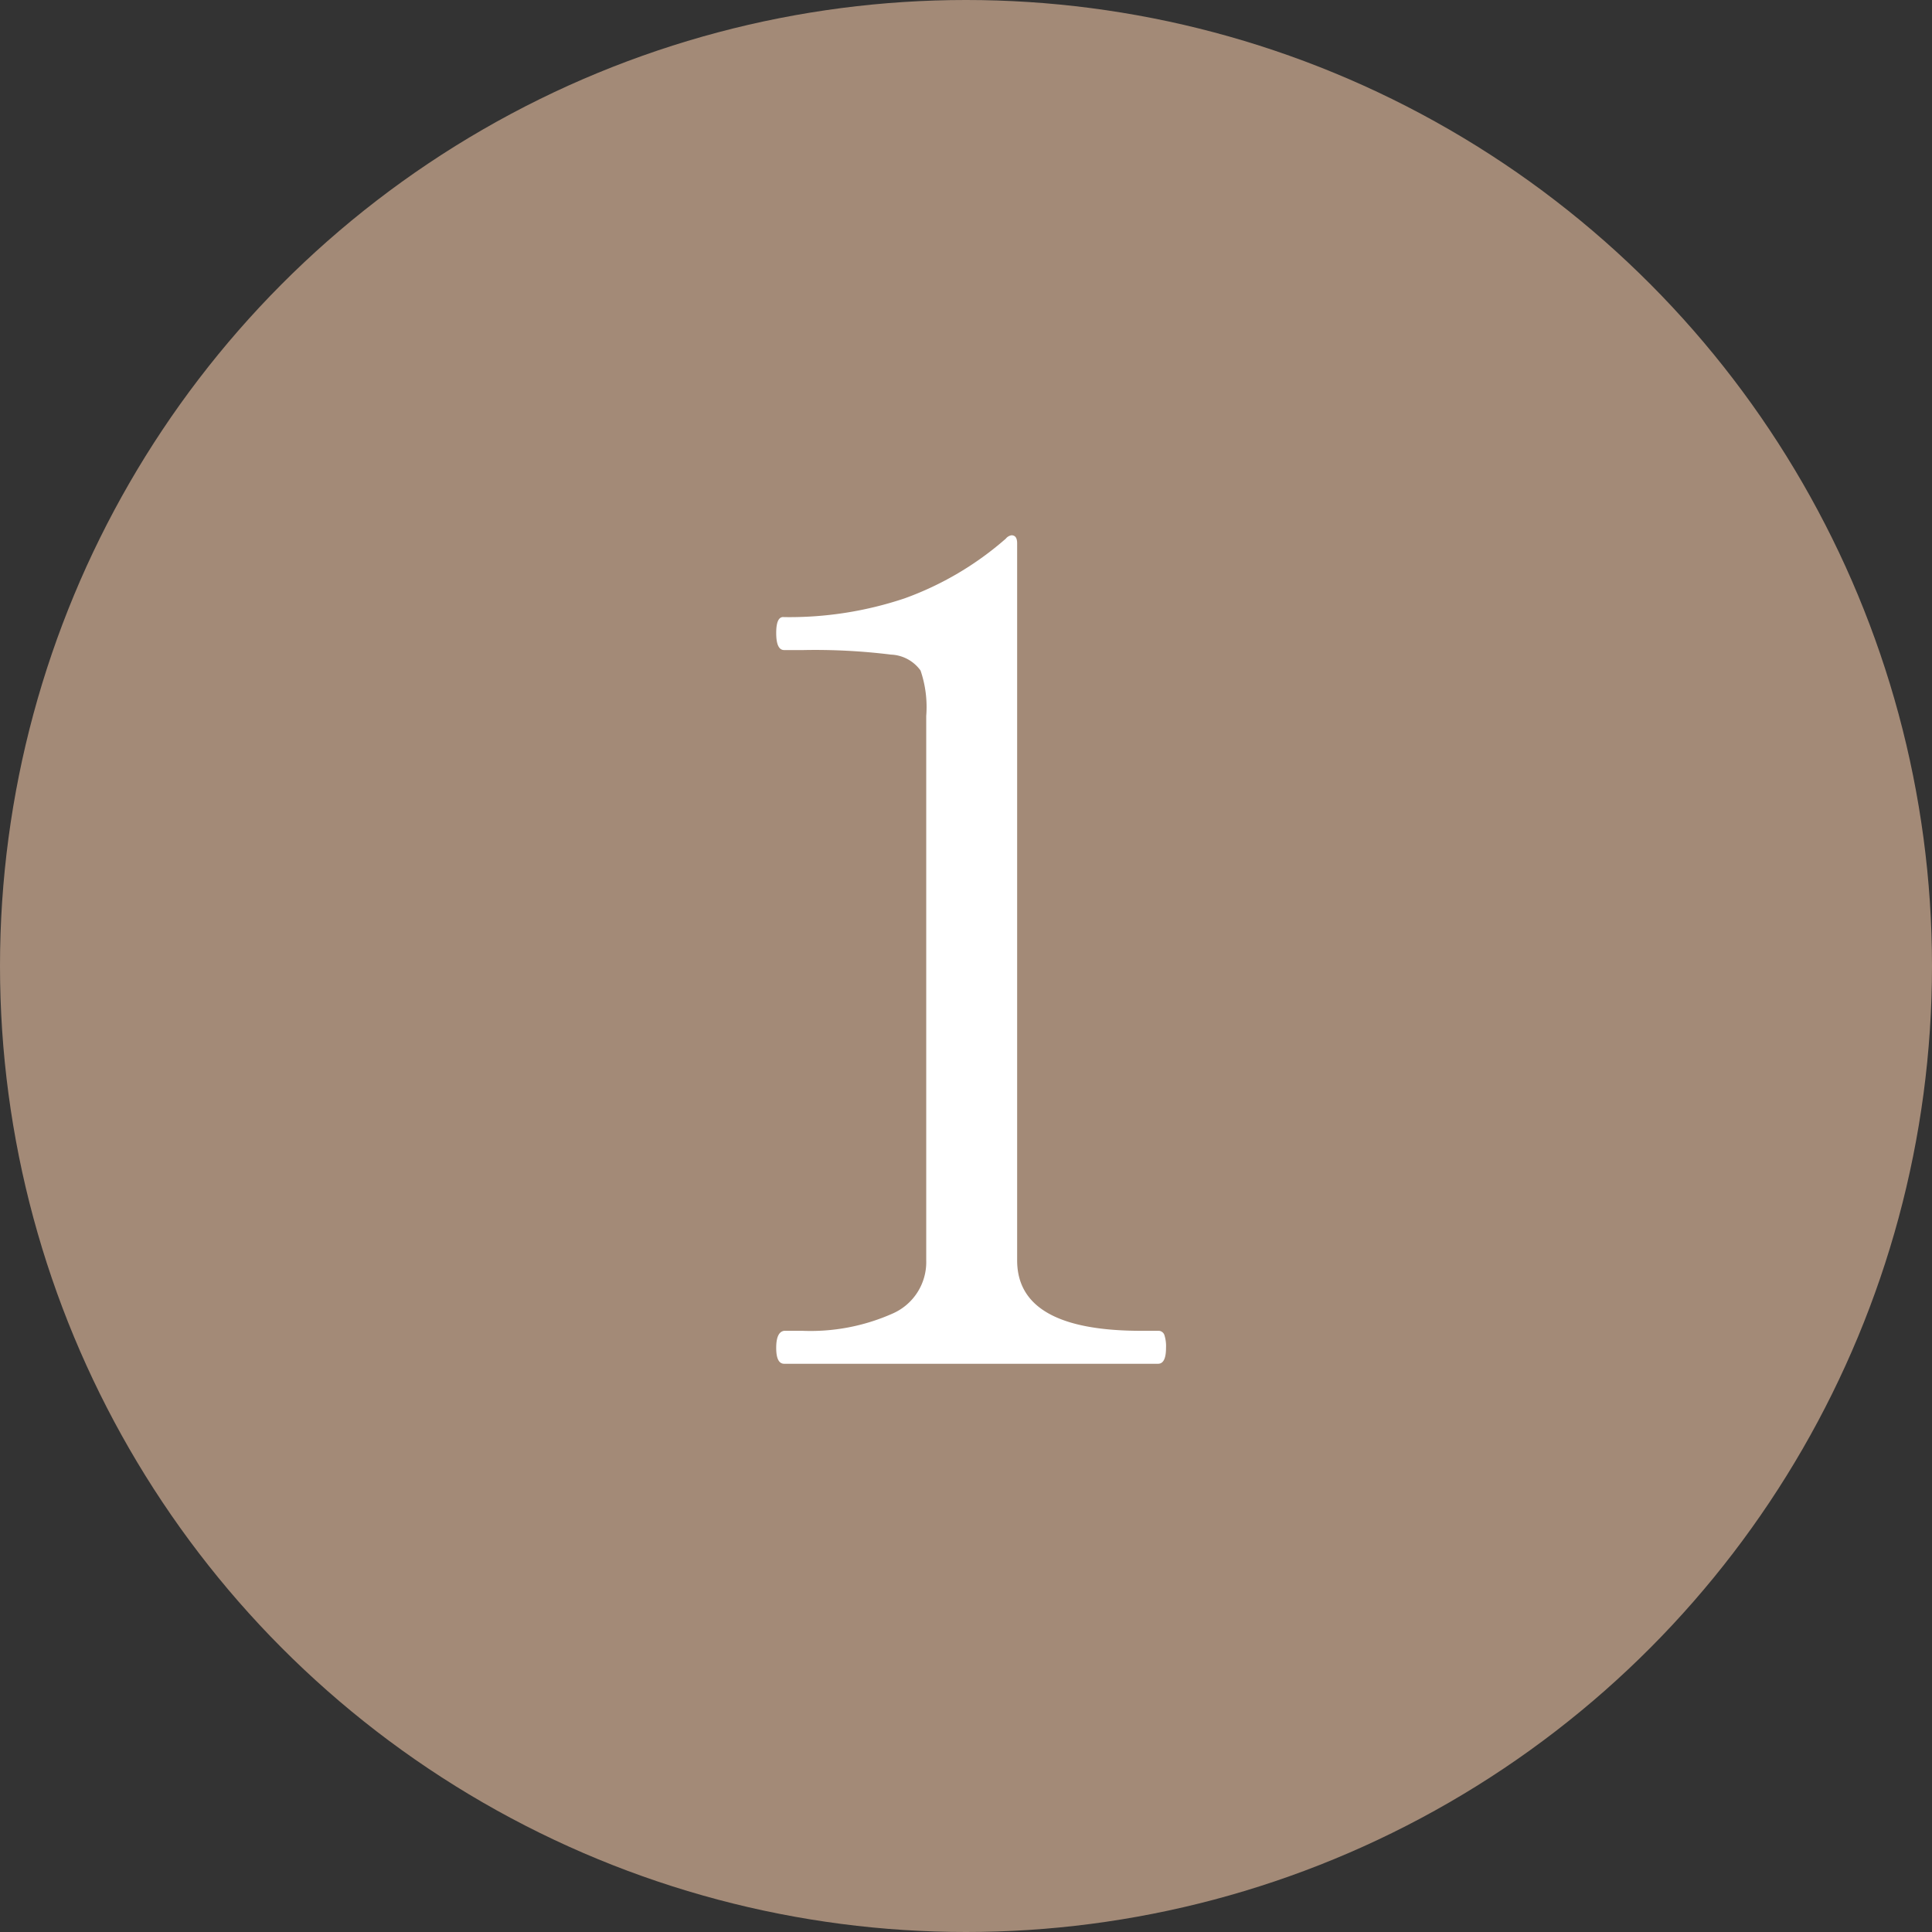 <svg xmlns="http://www.w3.org/2000/svg" width="17" height="17" viewBox="0 0 17 17">
  <rect x="0" y="0" width="17" height="17" fill="#333333" stroke="none"/>
  <g id="グループ_49409" data-name="グループ 49409" transform="translate(-1110 -2484)">
    <circle id="楕円形_15" data-name="楕円形 15" cx="8.5" cy="8.5" r="8.5" transform="translate(1110 2484)" fill="#a38a77"/>
    <path id="パス_105127" data-name="パス 105127" d="M.9,0Q.83,0,.83-.14T.9-.29h.16a1.775,1.775,0,0,0,.79-.15.494.494,0,0,0,.3-.47V-5.7A.992.992,0,0,0,2.1-6.1a.337.337,0,0,0-.26-.14A5.431,5.431,0,0,0,1.07-6.28H.9q-.07,0-.07-.15T.9-6.57a3.187,3.187,0,0,0,1.06-.165,2.783,2.783,0,0,0,.89-.525.082.082,0,0,1,.05-.03q.05,0,.05.07V-.91q0,.62,1.09.62h.15a.055.055,0,0,1,.055.035A.317.317,0,0,1,4.26-.14q0,.14-.07.14Z" transform="translate(1116 2496)" fill="#fff"/>
  </g>
</svg>
